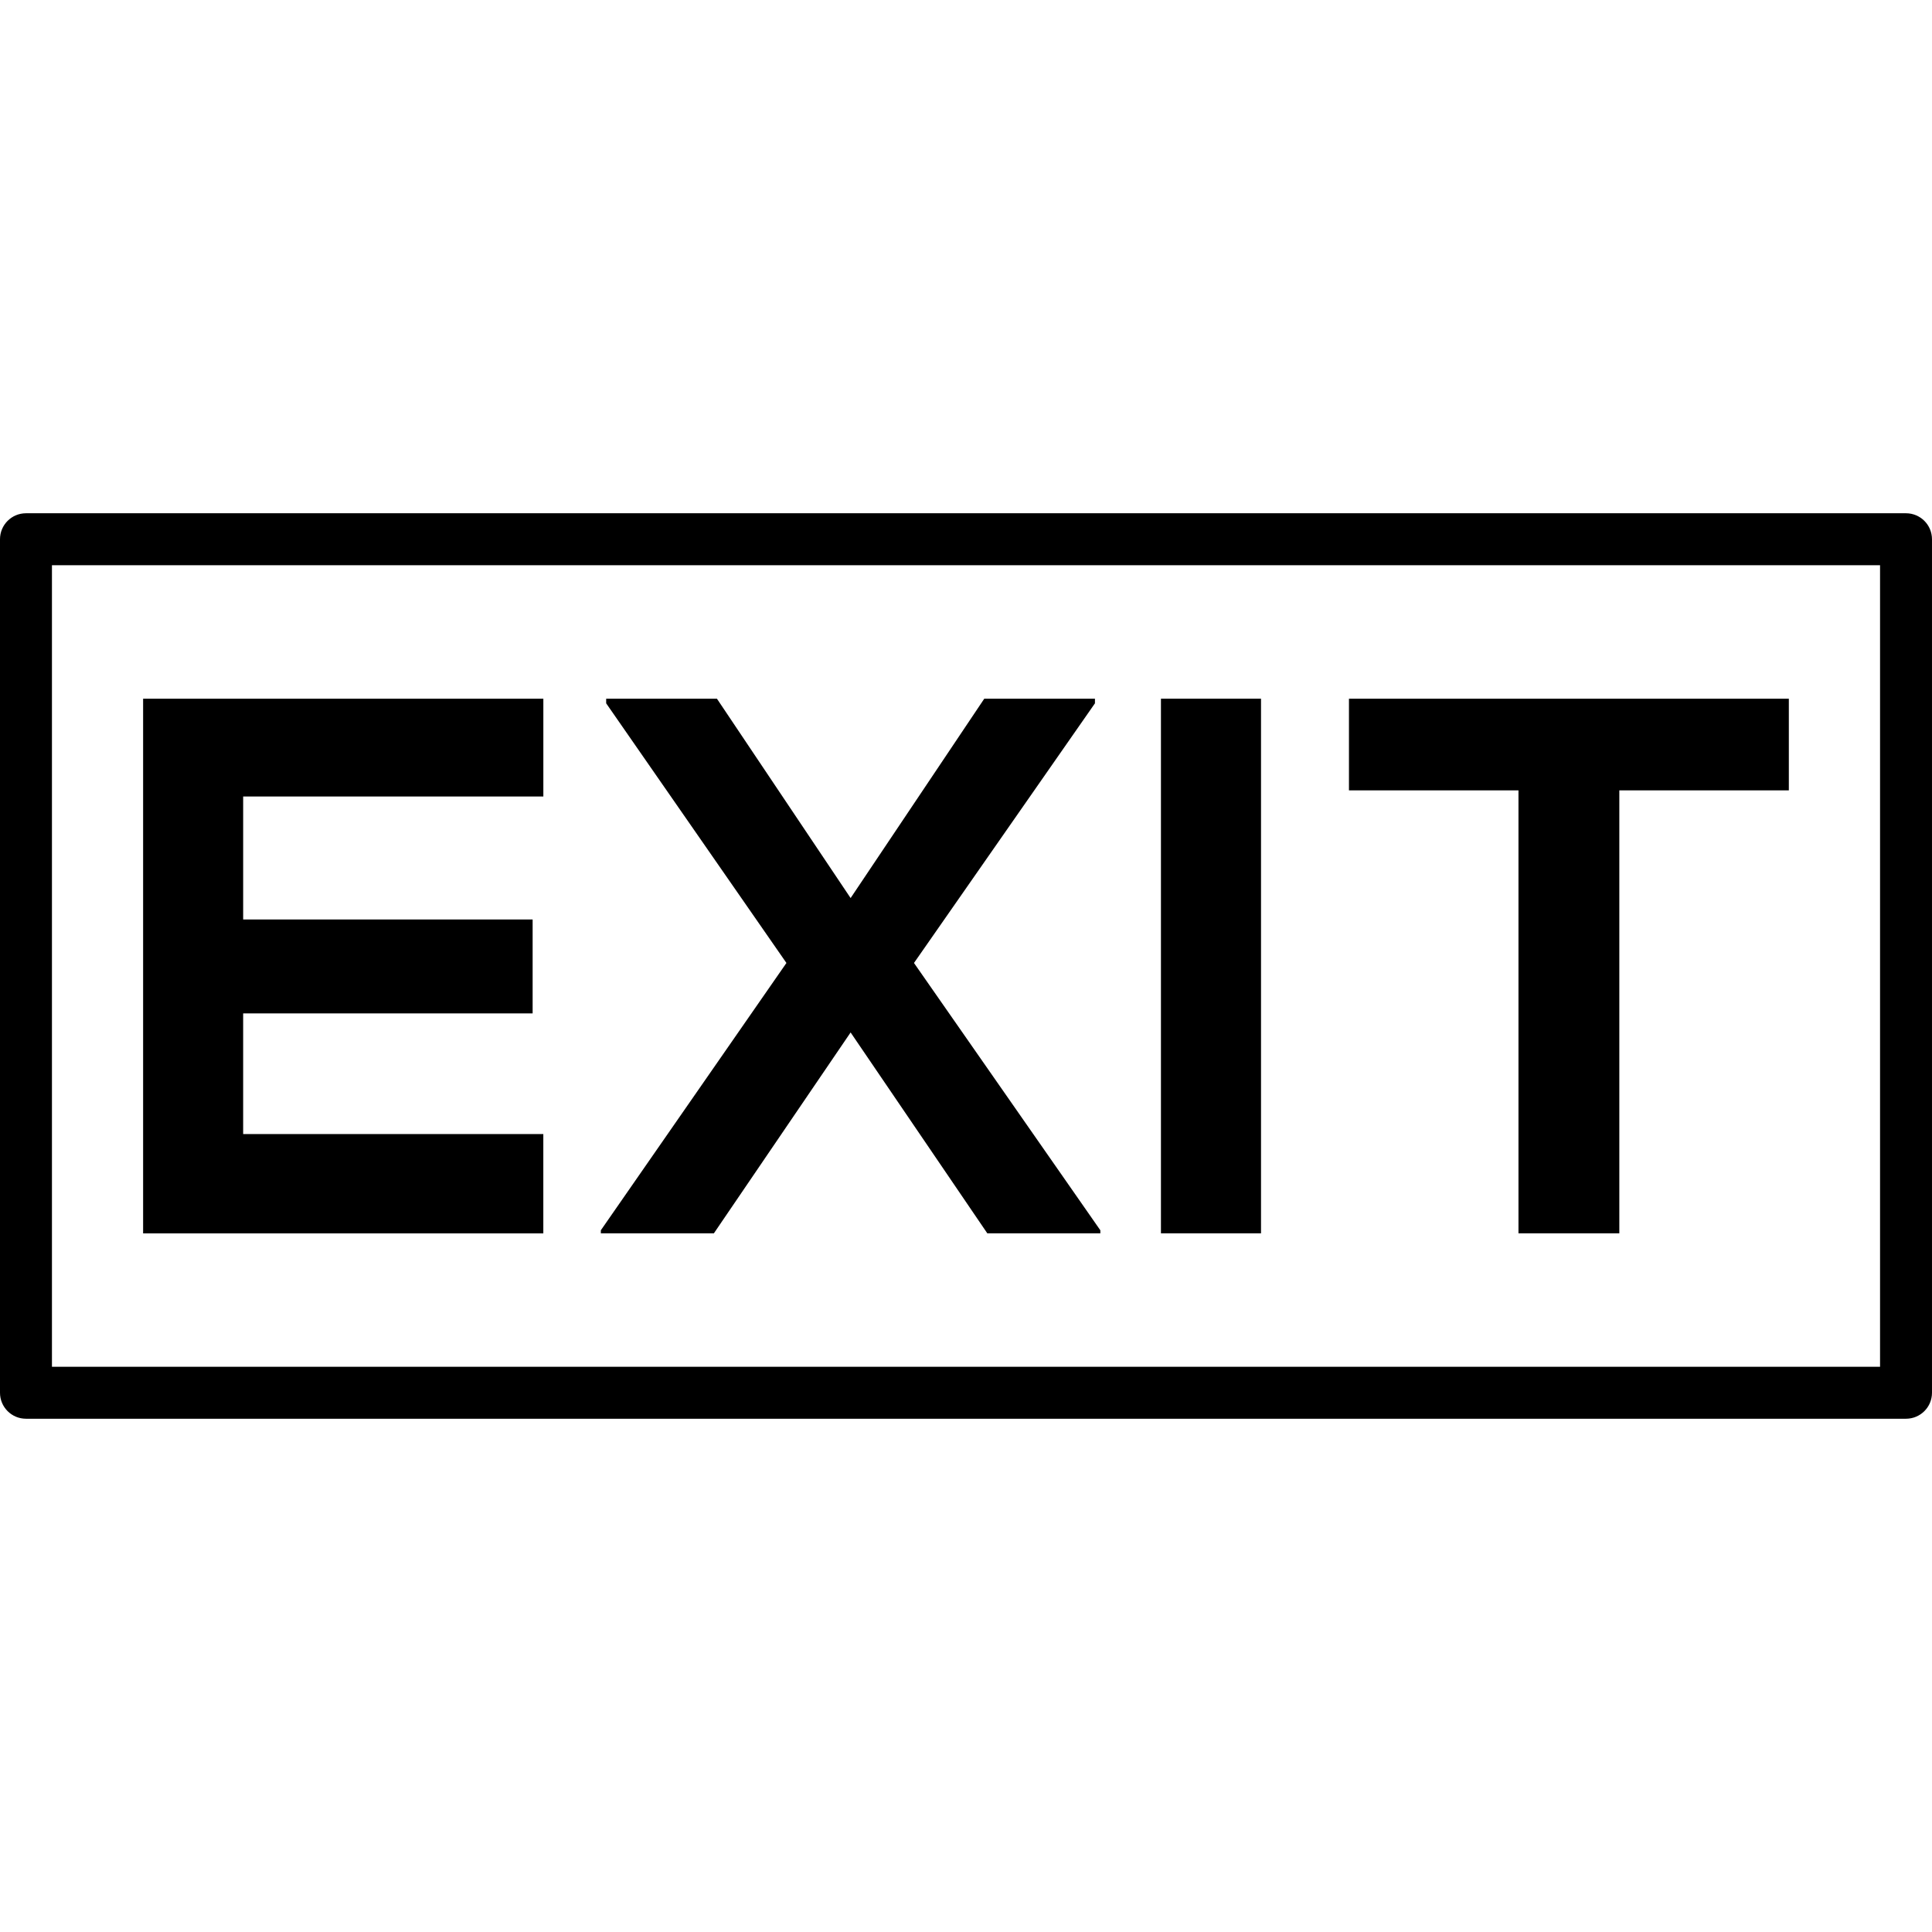 <?xml version="1.0" encoding="iso-8859-1"?>
<!-- Uploaded to: SVG Repo, www.svgrepo.com, Generator: SVG Repo Mixer Tools -->
<!DOCTYPE svg PUBLIC "-//W3C//DTD SVG 1.1//EN" "http://www.w3.org/Graphics/SVG/1.1/DTD/svg11.dtd">
<svg fill="#000000" version="1.1" id="Capa_1" xmlns="http://www.w3.org/2000/svg" xmlns:xlink="http://www.w3.org/1999/xlink" 
	 width="800px" height="800px" viewBox="0 0 260.66 260.66"
	 xml:space="preserve">
<g>
	<g>
		<path d="M73.306,153.002h-40.5v-16.279h39.055v-12.67H32.807v-16.594h40.5V94.269H19.308c0,24.012,0,48.121,0,72.134h53.995
			v-13.401H73.306z"/>
		<polygon points="114.762,139.296 133.205,166.396 148.454,166.396 148.454,165.985 123.312,129.921 147.728,94.889 
			147.728,94.266 132.795,94.266 114.762,121.164 96.726,94.266 81.783,94.266 81.783,94.889 106.103,129.921 81.064,165.985 
			81.064,166.396 96.315,166.396 		"/>
		<rect x="156.632" y="94.266" width="13.5" height="72.131"/>
		<path d="M204.872,166.396h13.603v-59.765h22.87V94.266c-20.916,0-38.533,0-59.347,0v12.366h22.87v59.765H204.872z"/>
		<path d="M257.152,69.248H3.504C1.566,69.248,0,70.819,0,72.752v115.156c0,1.934,1.566,3.504,3.504,3.504h253.65
			c1.938,0,3.505-1.57,3.505-3.504V72.752C260.656,70.819,259.092,69.248,257.152,69.248z M253.647,184.403H7.009V76.256h246.642
			v108.147H253.647z"/>
	</g>
</g>
</svg>